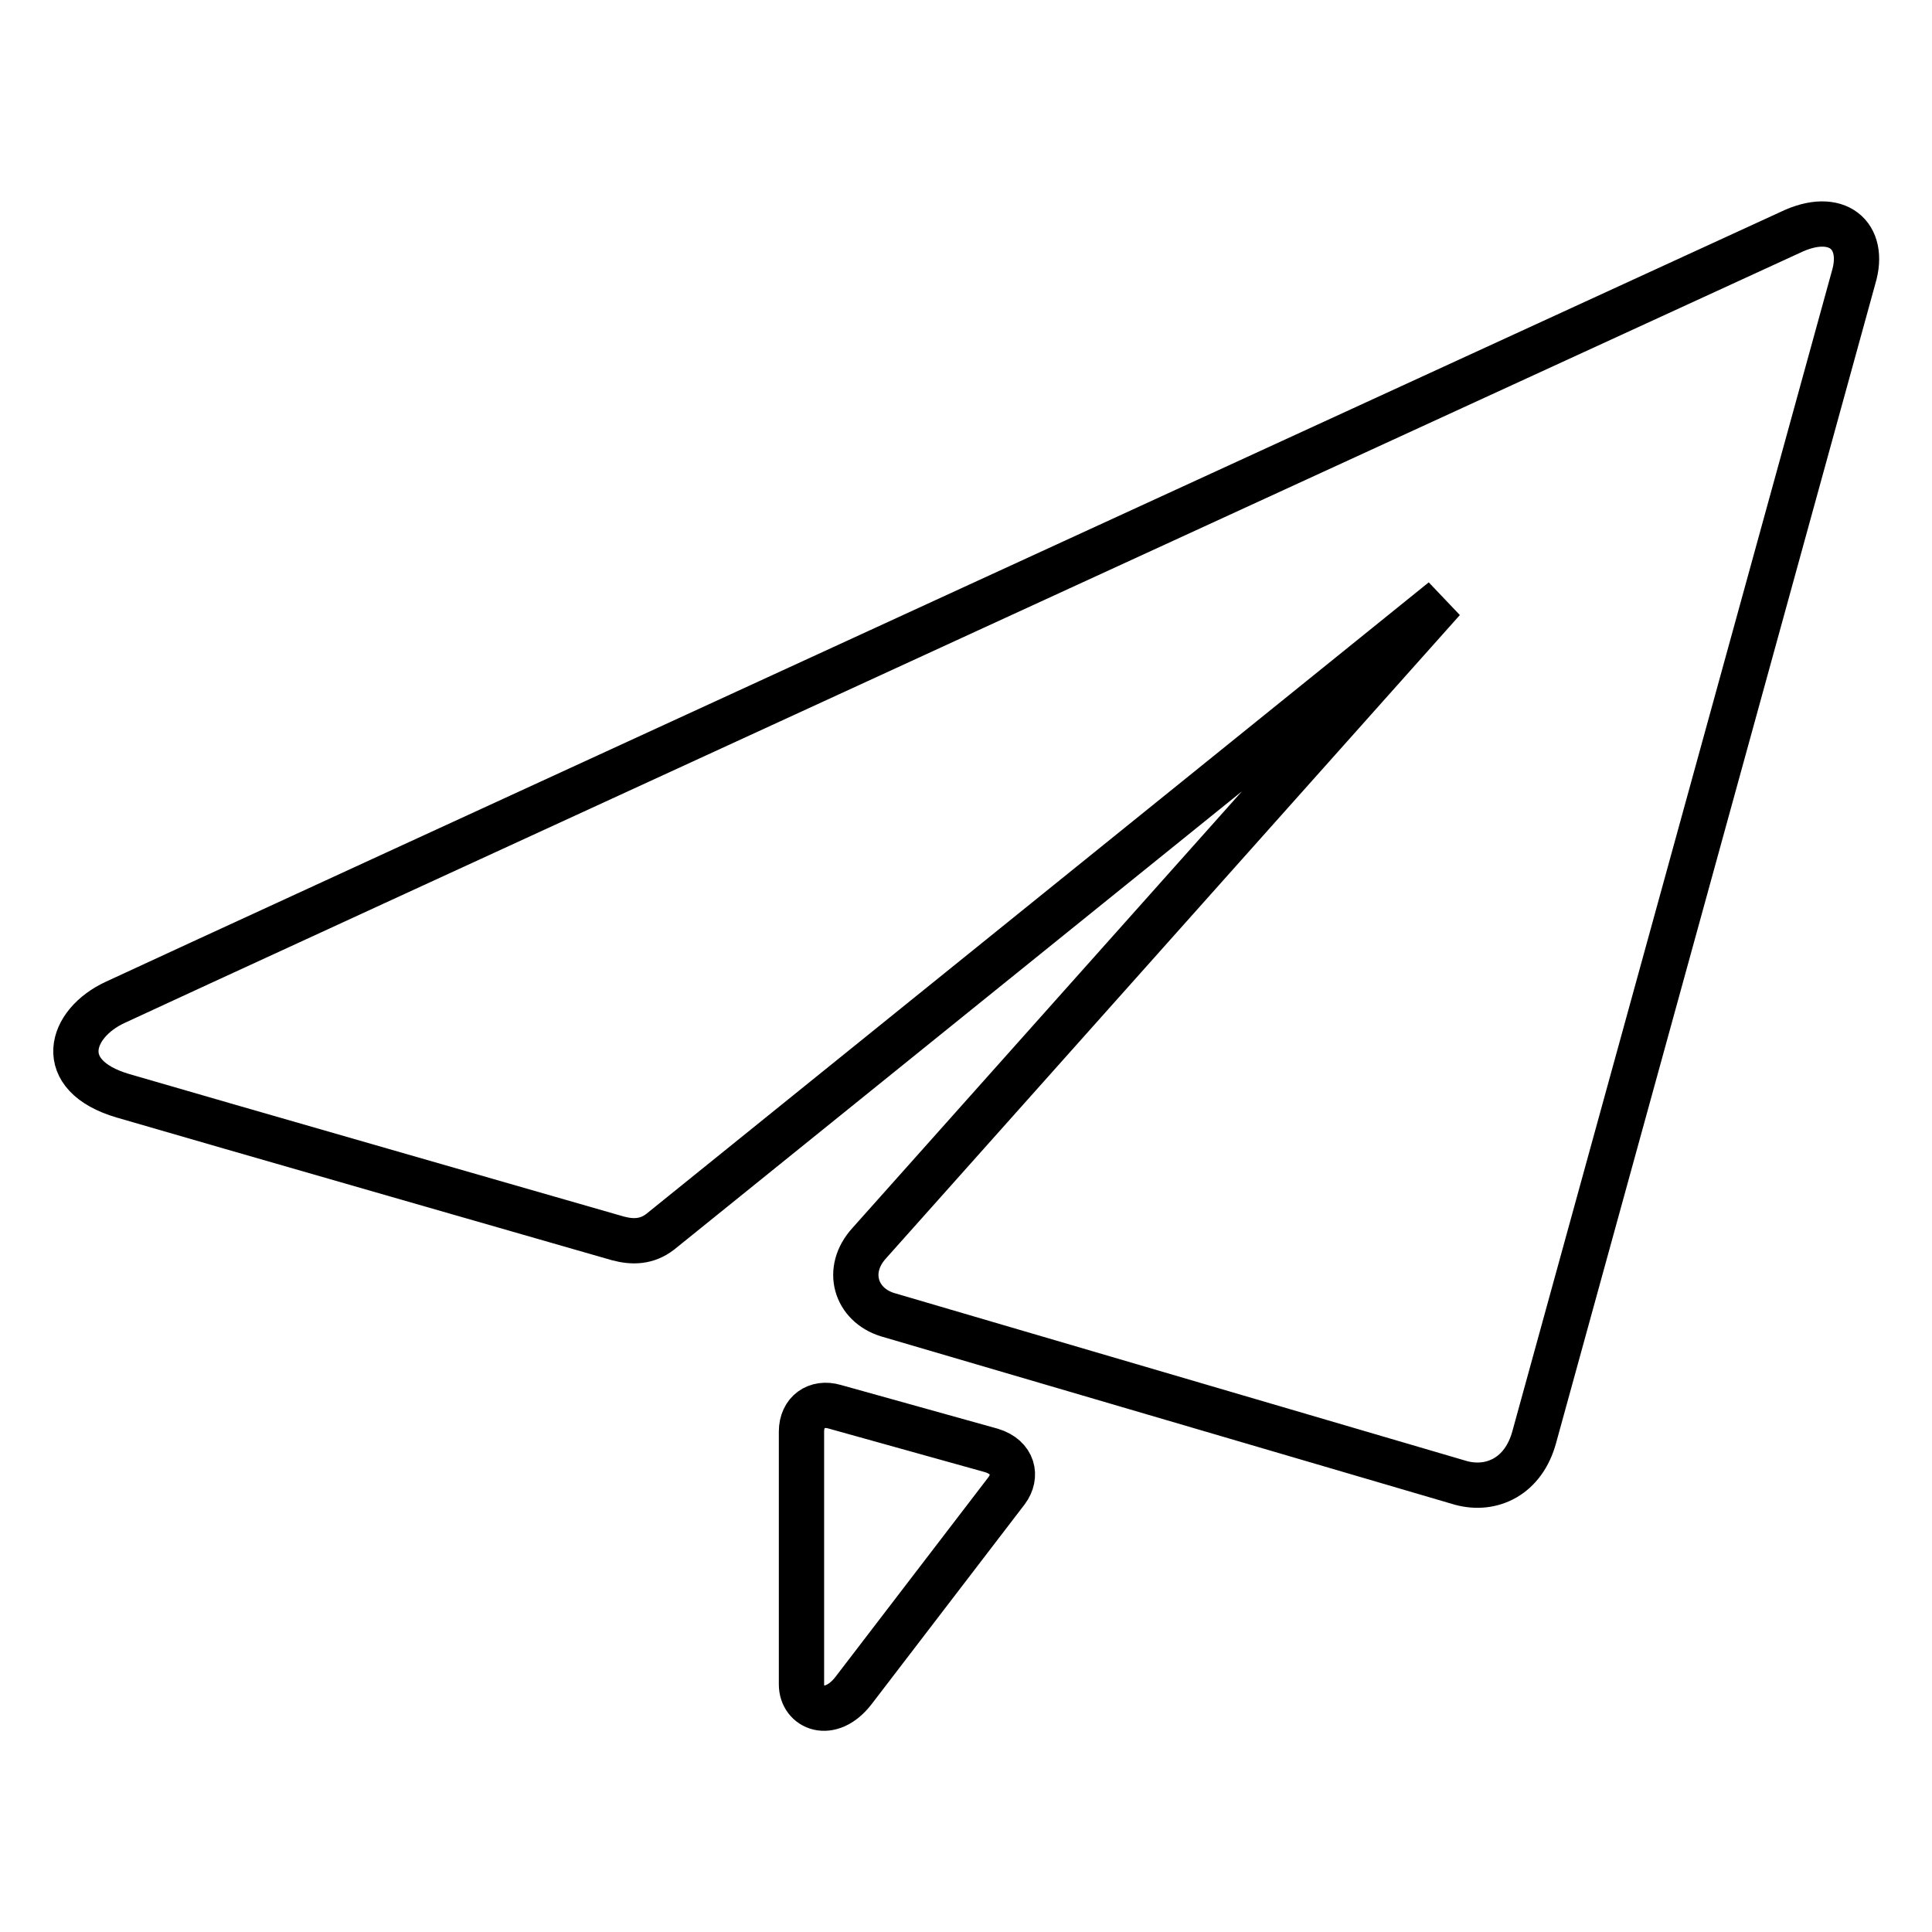 <?xml version="1.0" encoding="utf-8"?>
<!-- Svg Vector Icons : http://www.onlinewebfonts.com/icon -->
<!DOCTYPE svg PUBLIC "-//W3C//DTD SVG 1.1//EN" "http://www.w3.org/Graphics/SVG/1.1/DTD/svg11.dtd">
<svg version="1.1" xmlns="http://www.w3.org/2000/svg" xmlns:xlink="http://www.w3.org/1999/xlink" x="0px" y="0px" viewBox="0 0 256 256" enable-background="new 0 0 256 256" xml:space="preserve">
<g> <path stroke-width="6" fill-opacity="0" stroke="#000000"  d="M237.2,30.8c6.2-3,10.1,0.4,8.4,6l-42.3,153.6c-1.4,5.2-5.6,7.2-9.7,6.1c-4.1-1.2-76-22.3-76-22.3 c-4.2-1.3-5.7-5.9-2.4-9.5l76-85.2L87.5,163.2c-1.8,1.4-3.7,1.4-5.6,0.9c0,0-56.4-16.2-65.6-18.9c-9.2-2.7-7.1-9.6-1-12.4 C21.2,130,237.2,30.8,237.2,30.8L237.2,30.8z M131.4,192.2c2.9,0.9,3.4,3.4,2,5.3L113.1,224c-3.1,4-6.9,2.3-6.9-0.8v-33.5 c0-2.6,2-4,4.4-3.3L131.4,192.2L131.4,192.2z"/></g>
</svg>